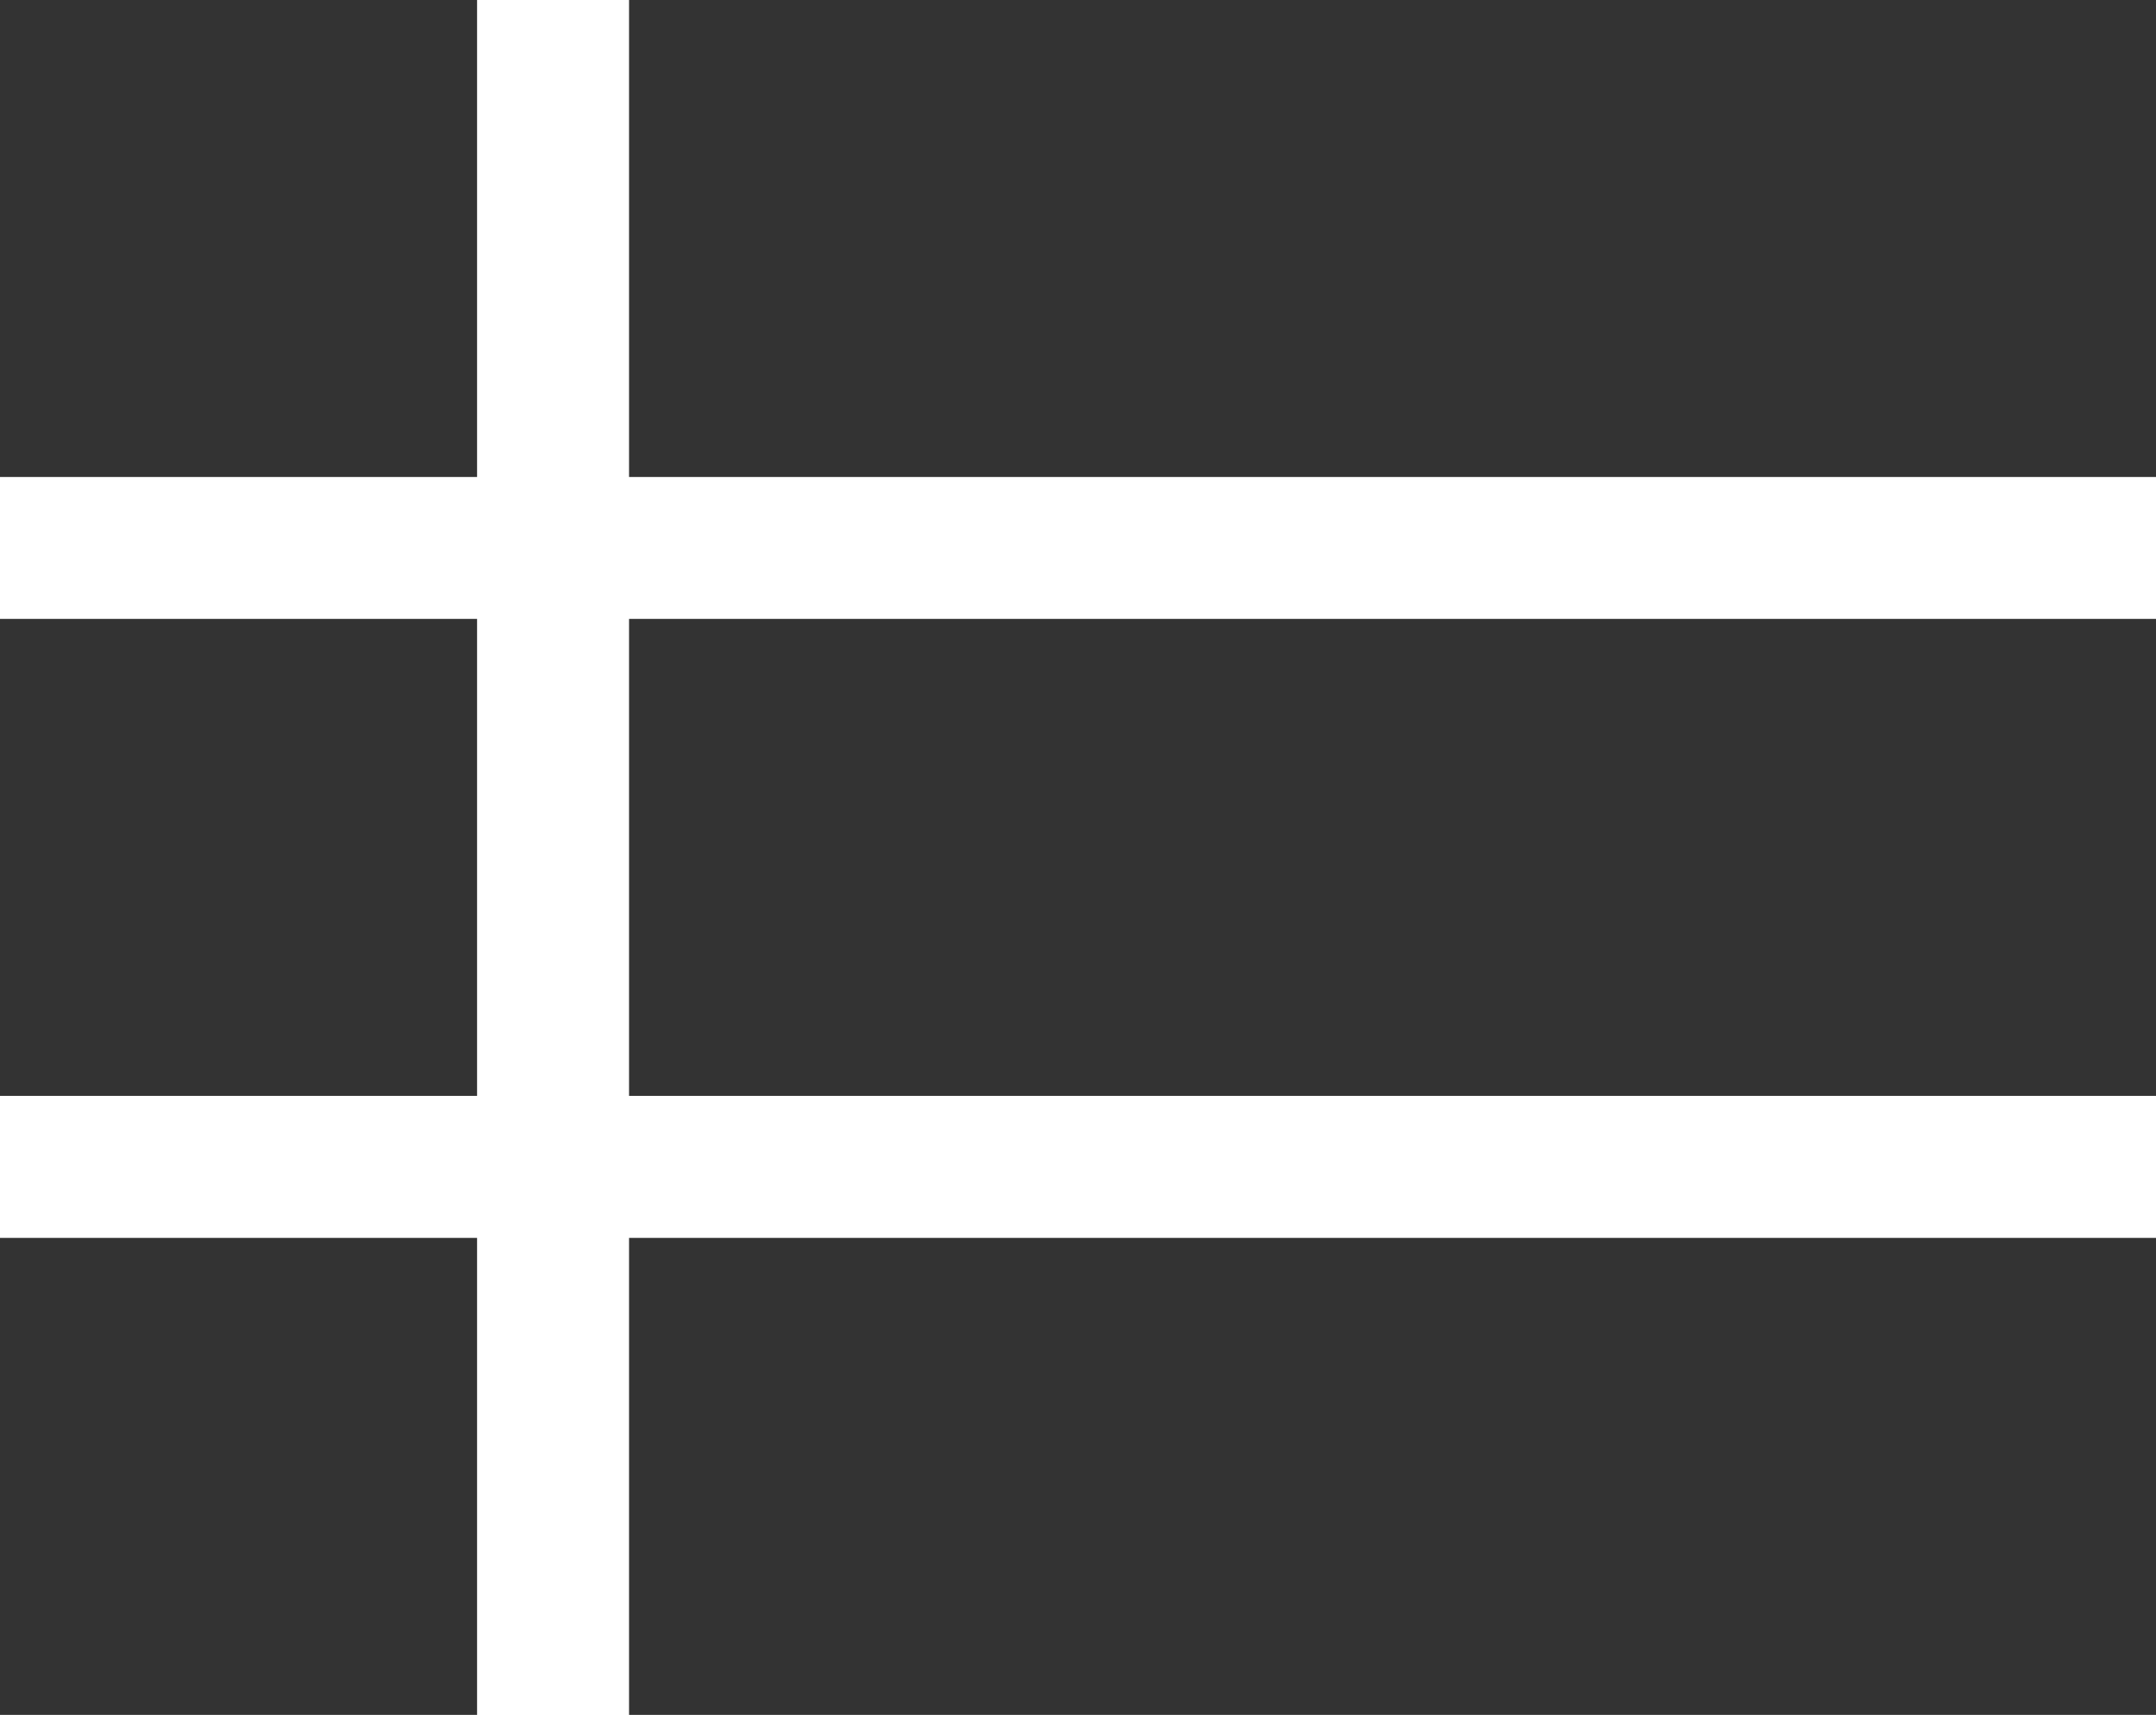 <svg id="list_2_" data-name="list (2)" xmlns="http://www.w3.org/2000/svg" width="18.669" height="14.852" viewBox="0 0 18.669 14.852">
  <path id="Path_6" data-name="Path 6" d="M0,0H4.131V4.131H0ZM0,0" fill="#333"/>
  <path id="Path_7" data-name="Path 7" d="M149.3,0h13.225V4.131H149.3Zm0,0" transform="translate(-143.853)" fill="#333"/>
  <path id="Path_8" data-name="Path 8" d="M0,147.008H4.131v4.131H0Zm0,0" transform="translate(0 -141.648)" fill="#333"/>
  <path id="Path_9" data-name="Path 9" d="M149.3,147.008h13.225v4.131H149.3Zm0,0" transform="translate(-143.853 -141.648)" fill="#333"/>
  <path id="Path_10" data-name="Path 10" d="M0,294.012H4.131v4.131H0Zm0,0" transform="translate(0 -283.291)" fill="#333"/>
  <path id="Path_11" data-name="Path 11" d="M149.3,294.012h13.225v4.131H149.3Zm0,0" transform="translate(-143.853 -283.291)" fill="#333"/>
</svg>

